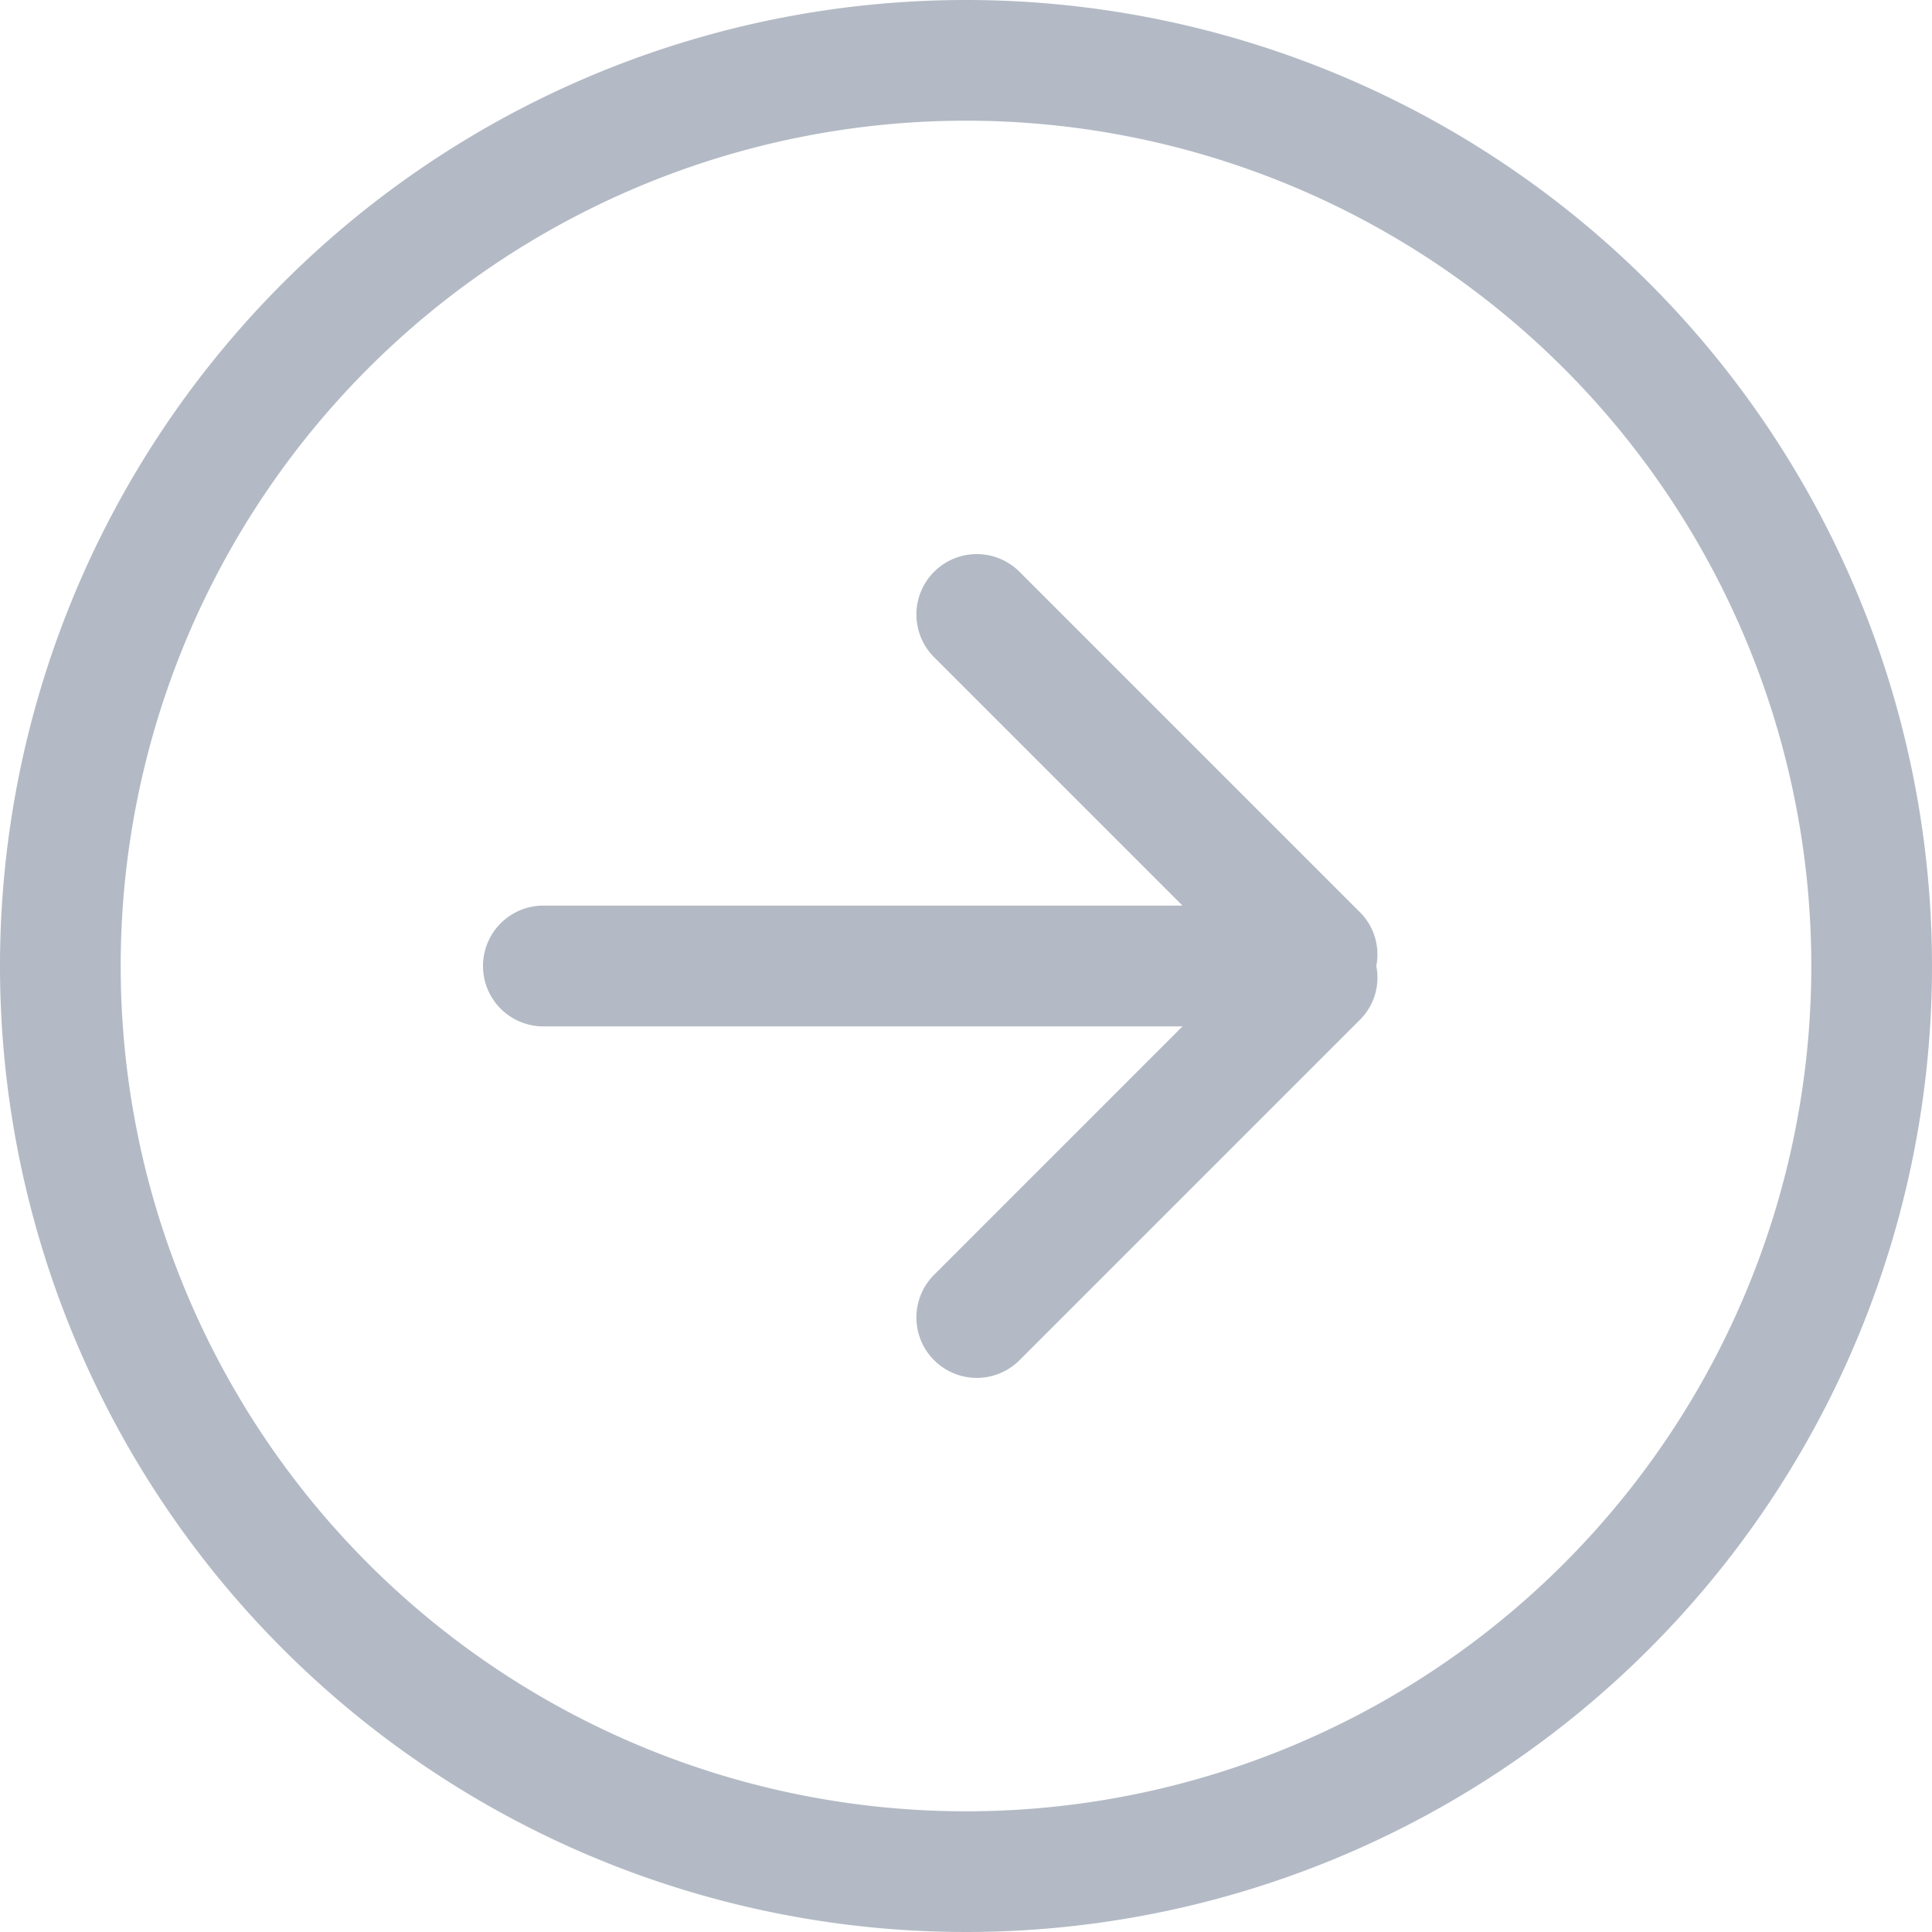 <svg xmlns="http://www.w3.org/2000/svg" width="19" height="19" viewBox="0 0 19 19">
    <g>
        <g>
            <path fill="#b3bac5" d="M13.381 8.978l-3.359-3.359a.594.594 0 0 0-.84.84l2.447 2.447H5.344a.594.594 0 0 0 0 1.188h6.285l-2.447 2.447a.594.594 0 0 0 .84.84l3.359-3.359a.584.584 0 0 0 .154-.522.586.586 0 0 0-.154-.522zM9.5 0A9.5 9.5 0 1 0 19 9.5 9.5 9.5 0 0 0 9.5 0zm0 17.813A8.313 8.313 0 1 1 17.813 9.5 8.312 8.312 0 0 1 9.5 17.813z"/>
        </g>
    </g>
</svg>
